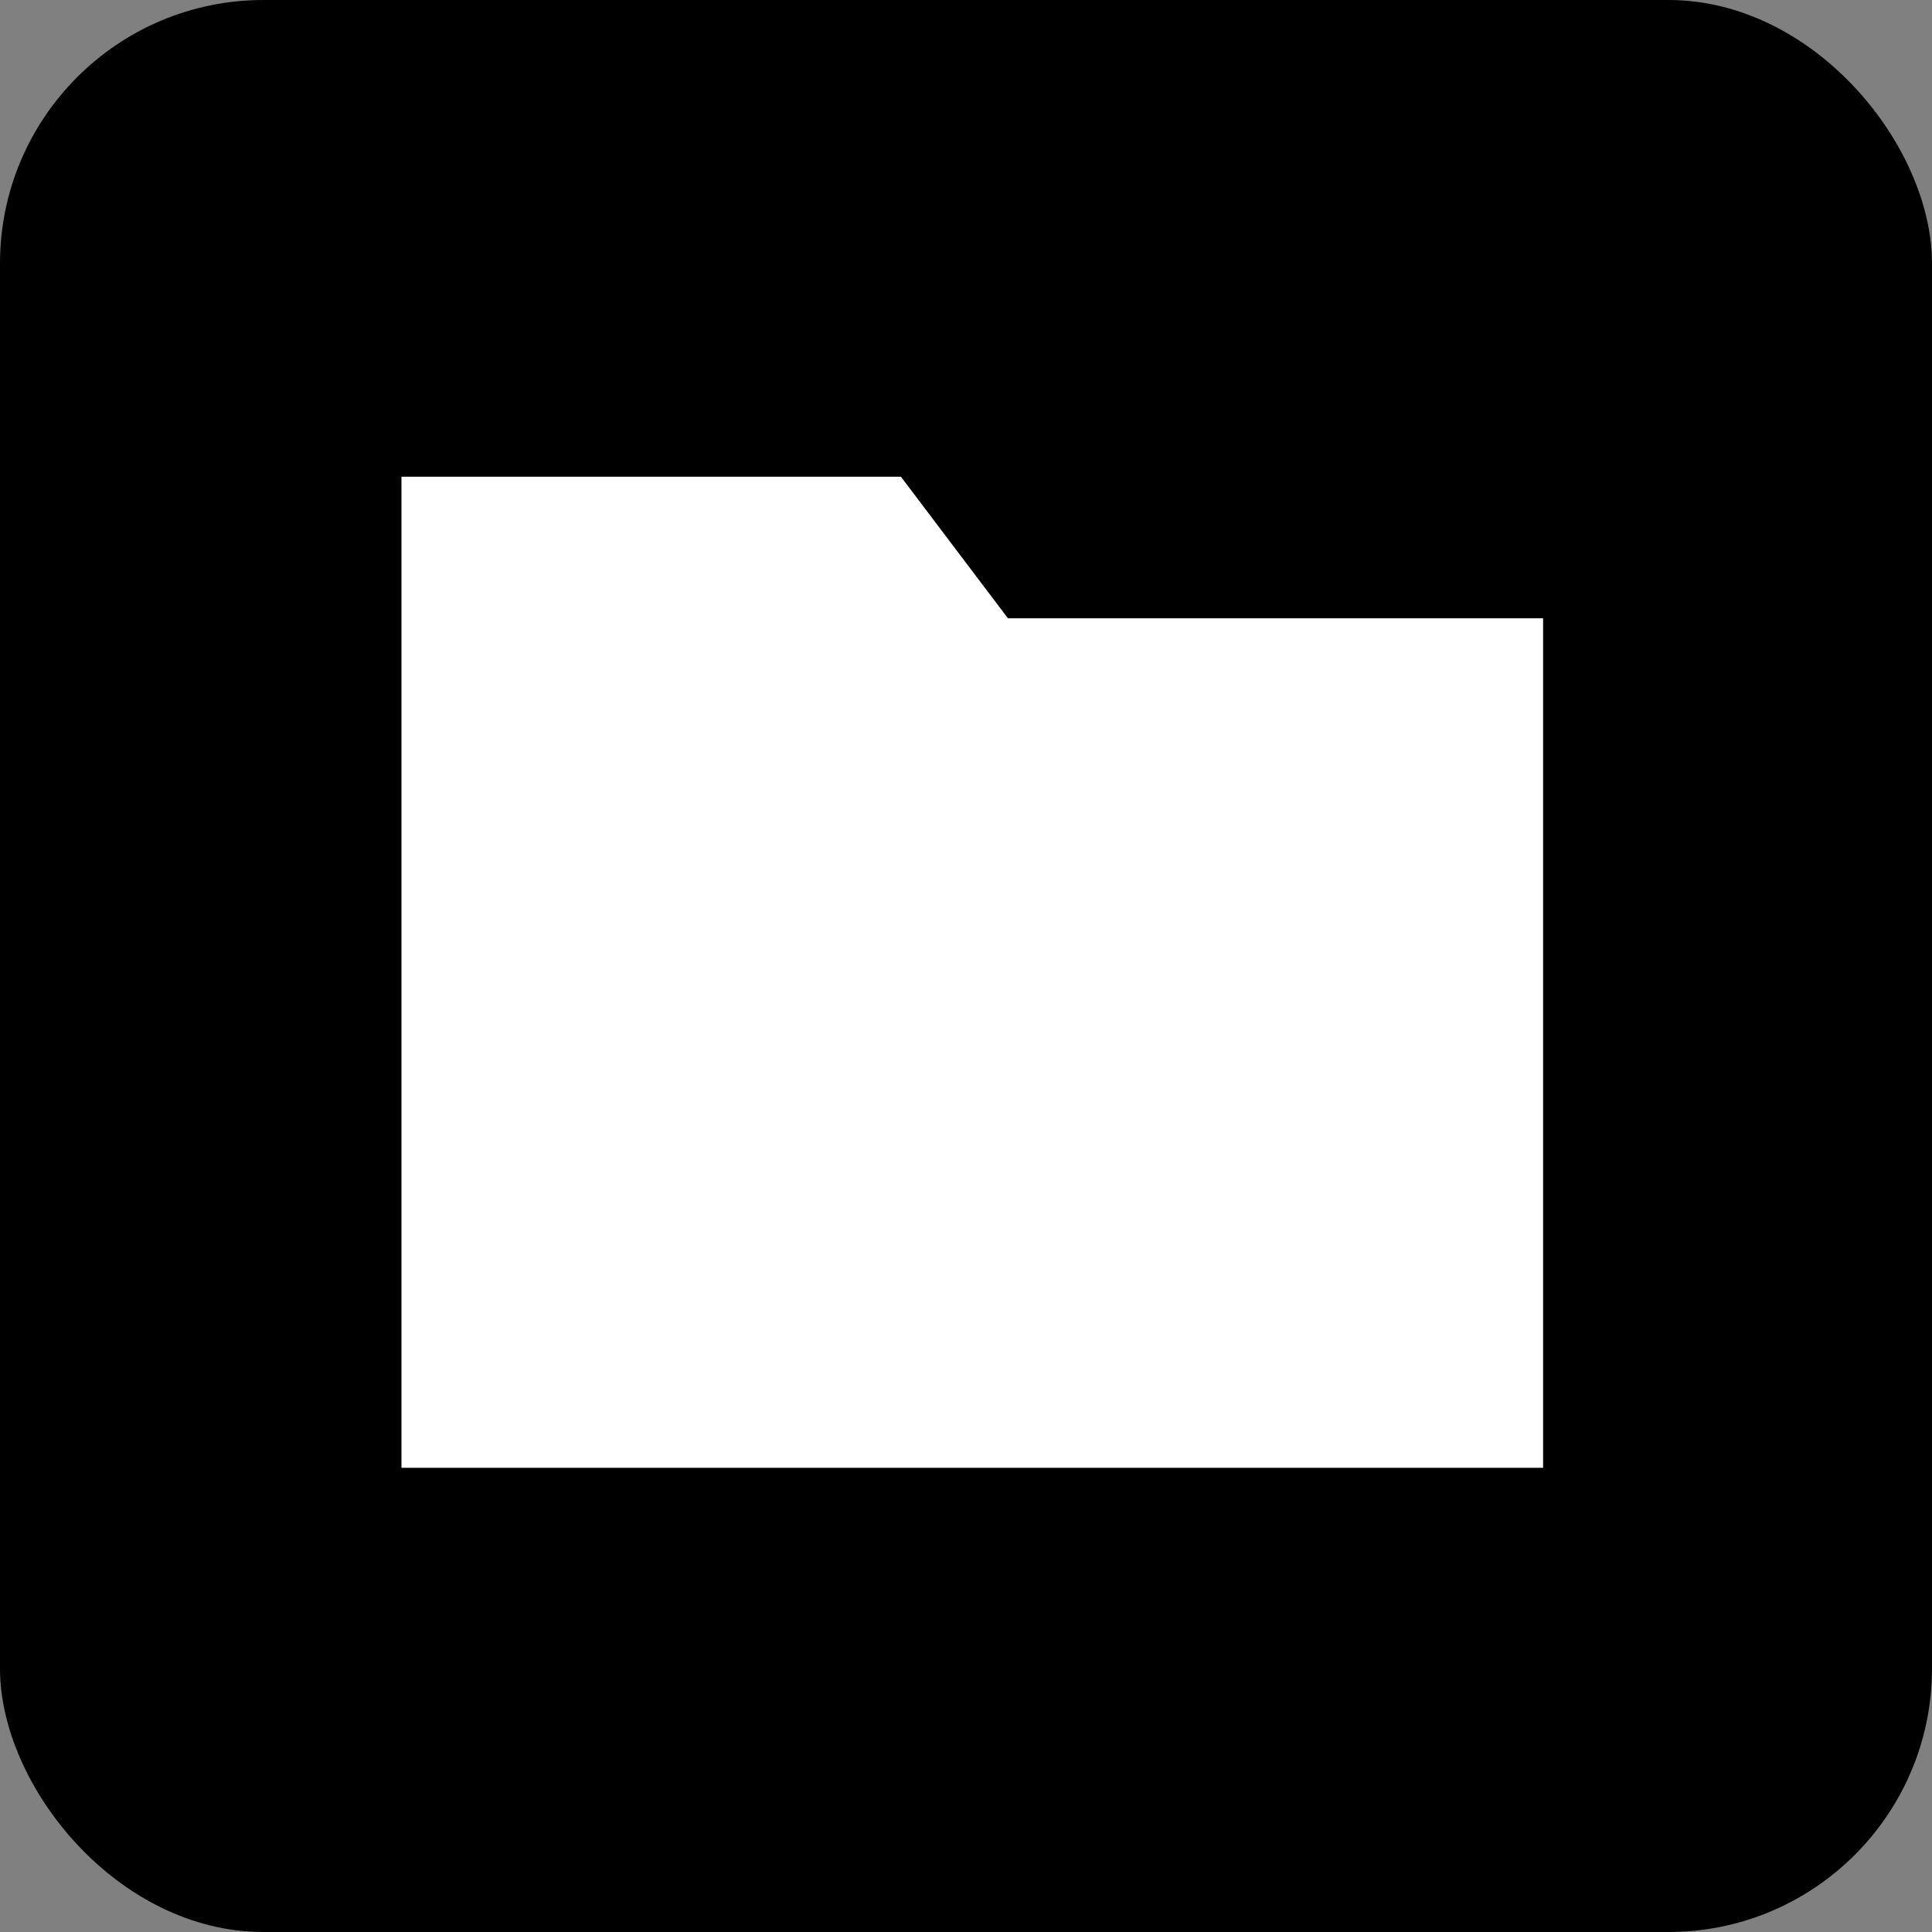 <svg width="154" height="154" viewBox="0 0 154 154" fill="none" xmlns="http://www.w3.org/2000/svg">
<rect x="0" y="0" width="154" height="154" fill="#808080" stroke="none"/>
<rect width="154" height="154" rx="21" fill="black"/>
<path d="M32 117H123V49.286H80.344L71.812 38H32V117Z" fill="white"/>
</svg>
